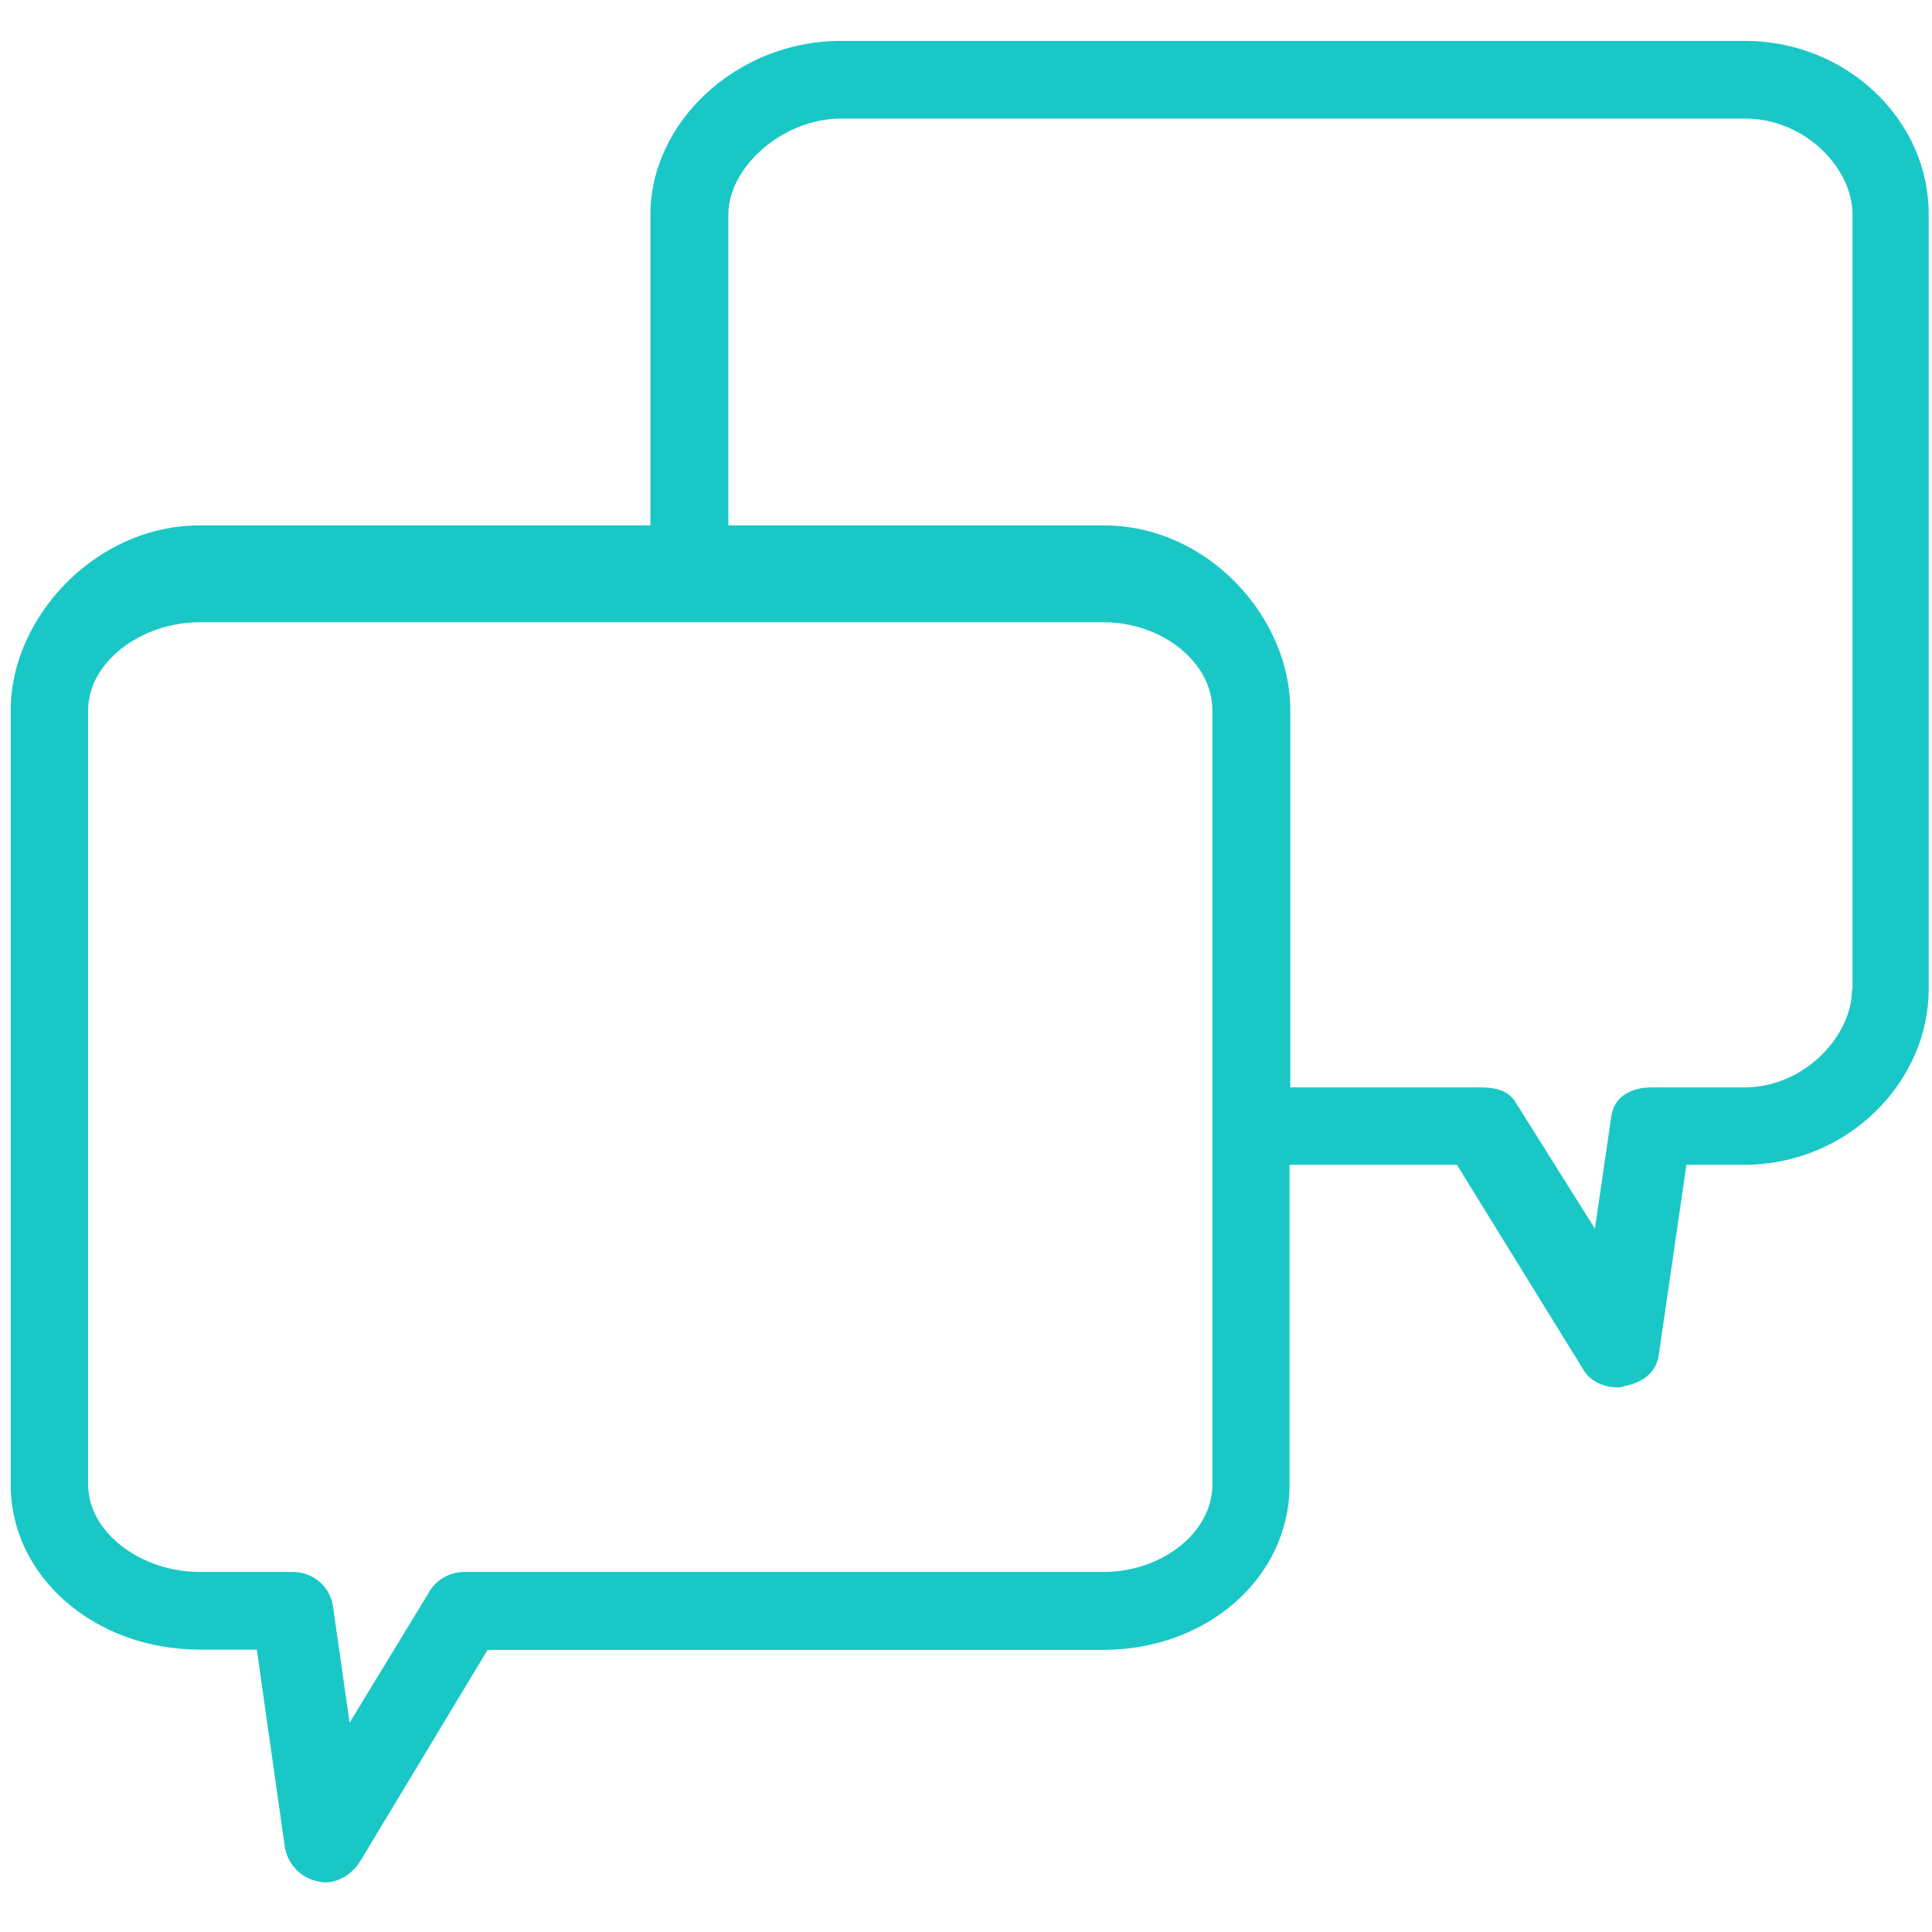<?xml version="1.0" encoding="utf-8"?>
<!-- Generator: Adobe Illustrator 18.1.1, SVG Export Plug-In . SVG Version: 6.00 Build 0)  -->
<svg version="1.1" id="Layer_1" xmlns="http://www.w3.org/2000/svg" xmlns:xlink="http://www.w3.org/1999/xlink" x="0px" y="0px"
	 viewBox="0 0 756 756" enable-background="new 0 0 756 756" xml:space="preserve">
<g display="none">
	<g display="inline">
		<path d="M377.4,384.9c-20.6,0-37.4-16.7-37.4-37.4l-0.1-90.8c0-20.7,16.7-37.4,37.4-37.4c0,0,0,0,0,0c20.7,0,37.4,16.7,37.4,37.4
			l0.1,90.8C414.9,368.1,398.1,384.9,377.4,384.9C377.5,384.9,377.4,384.9,377.4,384.9z"/>
	</g>
	<g display="inline">
		<path d="M345.3,371.6c-9.6,0-19.1-3.6-26.4-10.9c-14.6-14.6-14.6-38.3-0.1-52.9l64.1-64.3c14.6-14.6,38.3-14.7,52.9-0.1
			c14.6,14.6,14.6,38.3,0.1,52.9l-64.1,64.3C364.5,368,354.9,371.6,345.3,371.6z"/>
	</g>
	<g display="inline">
		<path d="M332,339.6c-20.7,0-37.4-16.7-37.4-37.4c0-20.7,16.7-37.4,37.4-37.4l90.8-0.1c0,0,0,0,0,0c20.7,0,37.4,16.7,37.4,37.4
			c0,20.7-16.7,37.4-37.4,37.4L332,339.6C332,339.6,332,339.6,332,339.6z"/>
	</g>
	<g display="inline">
		<path d="M409.5,371.6c-9.6,0-19.1-3.6-26.4-10.9l-64.3-64.1c-14.6-14.6-14.7-38.3-0.1-52.9c14.6-14.6,38.3-14.7,52.9-0.1
			l64.3,64.1c14.6,14.6,14.7,38.3,0.1,52.9C428.7,367.9,419.1,371.6,409.5,371.6z"/>
	</g>
	<g display="inline">
		<path d="M377.4,384.9c-20.6,0-37.4-16.7-37.4-37.4l-0.1-90.8c0-20.7,16.7-37.4,37.4-37.5c0,0,0,0,0.1,0
			c20.6,0,37.4,16.7,37.4,37.4l0.1,90.8C414.9,368.1,398.2,384.9,377.4,384.9C377.5,384.9,377.5,384.9,377.4,384.9z"/>
	</g>
	<g display="inline">
		<path d="M345.3,371.6c-9.6,0-19.1-3.6-26.4-10.9c-14.6-14.6-14.7-38.3-0.1-52.9l64.1-64.3c14.6-14.6,38.3-14.7,52.9-0.1
			c14.6,14.6,14.7,38.3,0.1,52.9l-64.1,64.3C364.5,368,354.9,371.6,345.3,371.6z"/>
	</g>
	<g display="inline">
		<path d="M332,339.6c-20.6,0-37.4-16.7-37.4-37.4c0-20.7,16.7-37.4,37.4-37.4l90.8-0.1c0,0,0,0,0,0c20.6,0,37.4,16.7,37.4,37.4
			s-16.7,37.4-37.4,37.4L332,339.6C332,339.6,332,339.6,332,339.6z"/>
	</g>
	<g display="inline">
		<path d="M409.5,371.6c-9.6,0-19.1-3.7-26.4-10.9l-64.3-64.1c-14.6-14.6-14.6-38.3-0.1-52.9c14.6-14.6,38.3-14.6,52.9,0l64.3,64.1
			c14.6,14.6,14.6,38.3,0.1,52.9C428.7,367.9,419.1,371.6,409.5,371.6z"/>
	</g>
	<circle display="inline" cx="377.4" cy="302.1" r="73.9"/>
</g>
<g display="none">
	<g display="inline">
		<g>
			<path d="M377.4,222.1c-50.8,0-92.1-41.3-92.1-92.1c0-50.8,41.3-92.1,92.1-92.1c50.8,0,92.2,41.3,92.2,92.1
				C469.5,180.8,428.2,222.1,377.4,222.1z M377.4,97.7c-17.8,0-32.3,14.5-32.3,32.3s14.5,32.3,32.3,32.3c17.8,0,32.3-14.5,32.3-32.3
				C409.7,112.2,395.2,97.7,377.4,97.7z"/>
		</g>
		<g>
			<path d="M558.3,353.6c-50.8,0-92.1-41.3-92.1-92.2c0-50.8,41.3-92.2,92.1-92.2c50.8,0,92.2,41.4,92.2,92.2
				C650.5,312.3,609.2,353.6,558.3,353.6z M558.3,229.1c-17.8,0-32.3,14.5-32.3,32.3s14.5,32.3,32.3,32.3
				c17.8,0,32.3-14.5,32.3-32.3S576.2,229.1,558.3,229.1z"/>
		</g>
		<g>
			<path d="M489.2,566.3c-50.8,0-92.2-41.3-92.2-92.2c0-50.8,41.4-92.2,92.2-92.2c50.8,0,92.2,41.4,92.2,92.2
				C581.4,525,540,566.3,489.2,566.3z M489.2,441.9c-17.8,0-32.3,14.5-32.3,32.3c0,17.8,14.5,32.3,32.3,32.3
				c17.8,0,32.3-14.5,32.3-32.3C521.5,456.4,507,441.9,489.2,441.9z"/>
		</g>
		<g>
			<path d="M265.6,566.3c-50.8,0-92.2-41.3-92.2-92.2c0-50.8,41.4-92.2,92.2-92.2c50.8,0,92.2,41.4,92.2,92.2
				C357.7,525,316.4,566.3,265.6,566.3z M265.6,441.9c-17.8,0-32.3,14.5-32.3,32.3c0,17.8,14.5,32.3,32.3,32.3
				c17.8,0,32.3-14.5,32.3-32.3C297.9,456.4,283.4,441.9,265.6,441.9z"/>
		</g>
		<g>
			<path d="M196.4,353.6c-50.8,0-92.2-41.3-92.2-92.2c0-50.8,41.3-92.2,92.2-92.2c50.8,0,92.2,41.4,92.2,92.2
				C288.6,312.3,247.3,353.6,196.4,353.6z M196.4,229.1c-17.8,0-32.3,14.5-32.3,32.3s14.5,32.3,32.3,32.3
				c17.8,0,32.3-14.5,32.3-32.3S214.3,229.1,196.4,229.1z"/>
		</g>
	</g>
</g>
<g display="none">
	<path display="inline" d="M375,33.6c-106.9,0-184.5,86.9-184.5,193.8v49.3v69.8v29.3c0,106.9,77.6,193.8,184.5,193.8
		c106.9,0,184.5-86.9,184.5-193.8v-84.2v-59.9v-4.4C559.4,120.6,481.8,33.6,375,33.6z M378,108.5c65.6,0,114.9,53.4,114.9,119v14
		c0,11.6-6.6,16.8-11,21.3c-12.8,12.8-56.9,9.5-96,9.5h-24.8c-39,0-79.5,3.3-92.3-9.5c-5-5.1-6.6-13.3-6.6-27.6c0,0,0.8,1.6,0.8,1.7
		v-9.3C263.1,161.8,312.4,108.5,378,108.5z M378,494.8c-65.6,0-114.9-53.4-114.9-119v-29.3v-6.6c30.2,9,63.1,9,99.3,9
		c0,0,35.2,0,39,0c31.9,0,61.3-0.8,91.5-8.8v35.6C492.9,441.4,443.6,494.8,378,494.8z"/>
</g>
<g display="none">
	<g display="inline">
		<g>
			<path d="M294,384.4c-20.7,0-37.4-16.8-37.4-37.4V227.9c0-106.9,86.9-193.8,193.8-193.8c106.9,0,193.8,86.9,193.8,193.8
				c0,20.7-16.7,37.4-37.4,37.4c-20.7,0-37.4-16.8-37.4-37.4c0-65.6-53.4-119-119-119c-65.6,0-119,53.4-119,119V347
				C331.4,367.6,314.7,384.4,294,384.4z"/>
		</g>
		<g>
			<path d="M304.4,570.1c-106.9,0-193.8-86.9-193.8-193.8c0-20.7,16.8-37.4,37.4-37.4s37.4,16.7,37.4,37.4c0,65.6,53.4,119,119,119
				c65.6,0,119-53.4,119-119V257.2c0-20.7,16.8-37.4,37.4-37.4c20.7,0,37.4,16.8,37.4,37.4v119.1
				C498.2,483.2,411.2,570.1,304.4,570.1z"/>
		</g>
	</g>
</g>
<g>
	<path fill="#19C8C6" d="M682.7,16H329c-40.7,0-74.5,31.8-74.5,68v121.6H78.1c-40.7,0-73.9,36-73.9,72.2V581
		c0,36.2,33.1,64.5,73.9,64.5h22.4l10.9,76.9c1,6.7,6,12.3,12.6,13.7c1.1,0.2,2.1,0.5,3.2,0.5c5.5,0,10.7-3.4,13.7-8.2l49.9-82.8
		h240.9c40.7,0,72.9-28.3,72.9-64.5V455.8h65.5l49.5,80.2c2.9,4.8,8.2,6.9,13.7,6.9c1.1,0,2.1-0.5,3.2-0.7
		c6.6-1.4,11.7-5.4,12.6-12.1l10.8-74.3h22.5c40.7,0,72.3-32.5,72.3-68.7V84C755,47.8,723.4,16,682.7,16z M474.4,581
		c0,18.5-19.5,34.1-42.6,34.1H181.9c-5.6,0-10.8,2.7-13.7,7.4l-31.4,51.6l-6.5-45.5c-1.1-7.9-7.9-13.5-15.8-13.5H78.1
		c-23.1,0-43.6-15.6-43.6-34.1V277.8c0-18.5,20.5-34.3,43.6-34.3h193h160.7c23.1,0,42.6,15.8,42.6,34.3v159V581z M724.7,387.1
		c0,18.5-18.9,38.4-42,38.4h-36.4c-8,0-14.7,3.5-15.8,11.4l-6.4,43.9l-31-49.4c-2.9-4.8-8.1-5.9-13.7-5.9h-74.5V277.8
		c0-36.2-32.2-72.2-72.9-72.2h-147V84c0-18.5,21.1-37.6,44.2-37.6h353.7c23.1,0,42,19.1,42,37.6V387.1z"/>
</g>
</svg>
